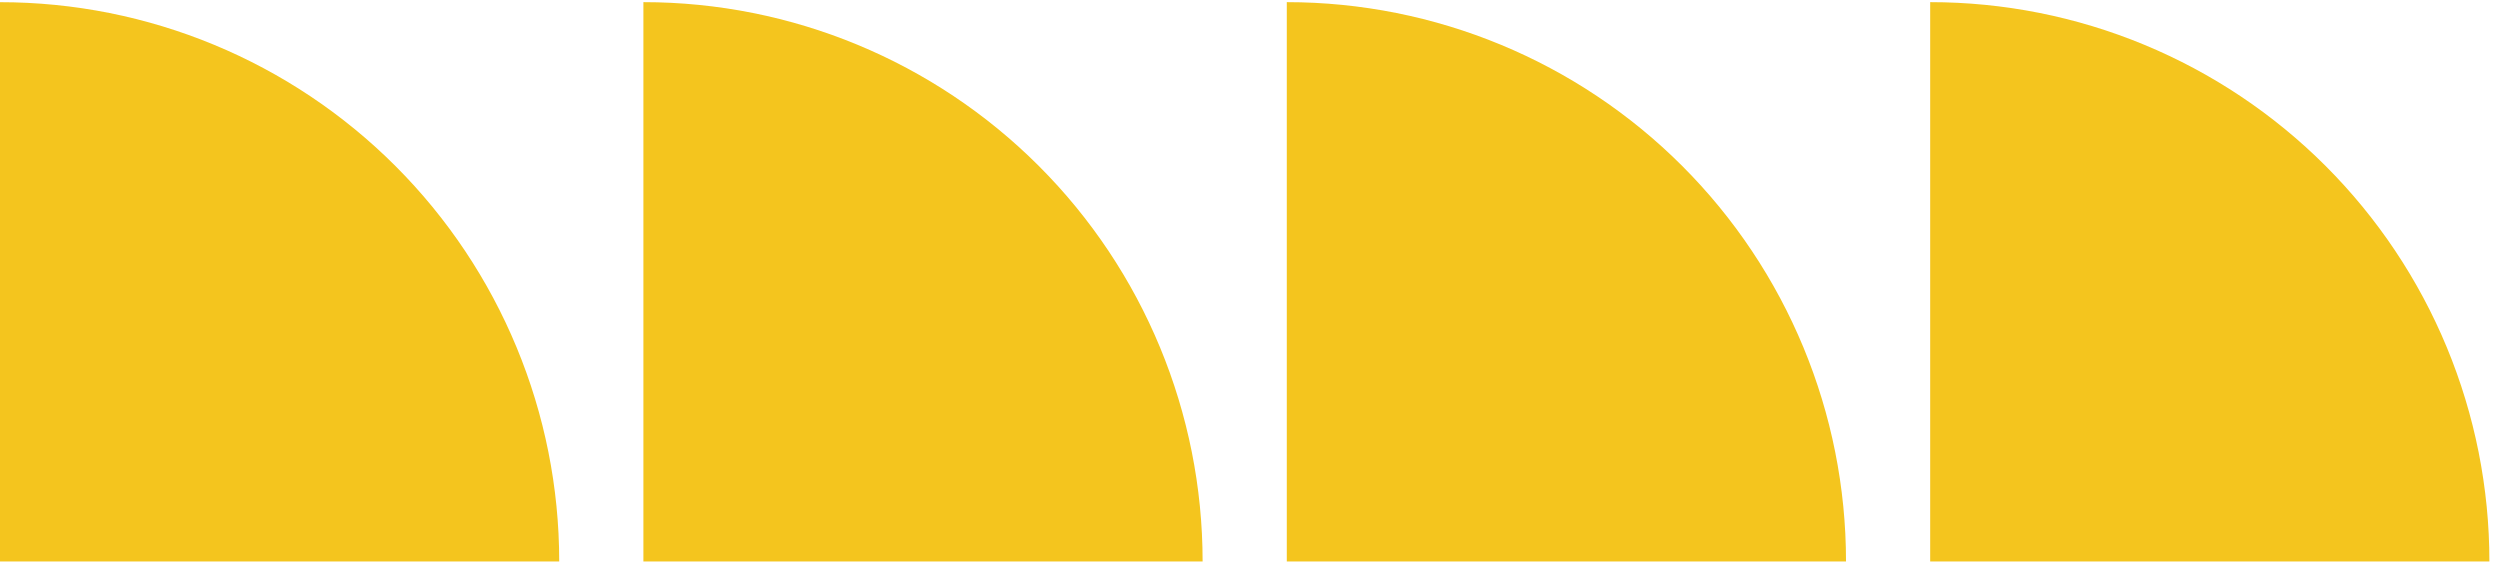 <?xml version="1.0" encoding="UTF-8"?>
<svg xmlns="http://www.w3.org/2000/svg" width="178" height="40" viewBox="0 0 178 40" fill="none">
  <path d="M0 39.976H39.816C39.816 29.415 35.62 19.286 28.153 11.819C20.686 4.351 10.559 0.156 0 0.156L0 39.976Z" fill="#F4C51E"></path>
  <path d="M45.81 39.976H85.626C85.626 29.414 81.431 19.285 73.964 11.817C66.497 4.349 56.37 0.153 45.81 0.153V39.976Z" fill="#F4C51E"></path>
  <path d="M91.62 39.976H131.436C131.436 29.414 127.241 19.285 119.774 11.817C112.307 4.349 102.18 0.153 91.62 0.153V39.976Z" fill="#F4C51E"></path>
  <path d="M137.429 39.976H177.245C177.245 34.746 176.216 29.568 174.215 24.736C172.214 19.905 169.281 15.515 165.584 11.817C161.886 8.119 157.497 5.186 152.666 3.185C147.836 1.183 142.658 0.153 137.429 0.153V39.976Z" fill="#F4C51E"></path>
</svg>
